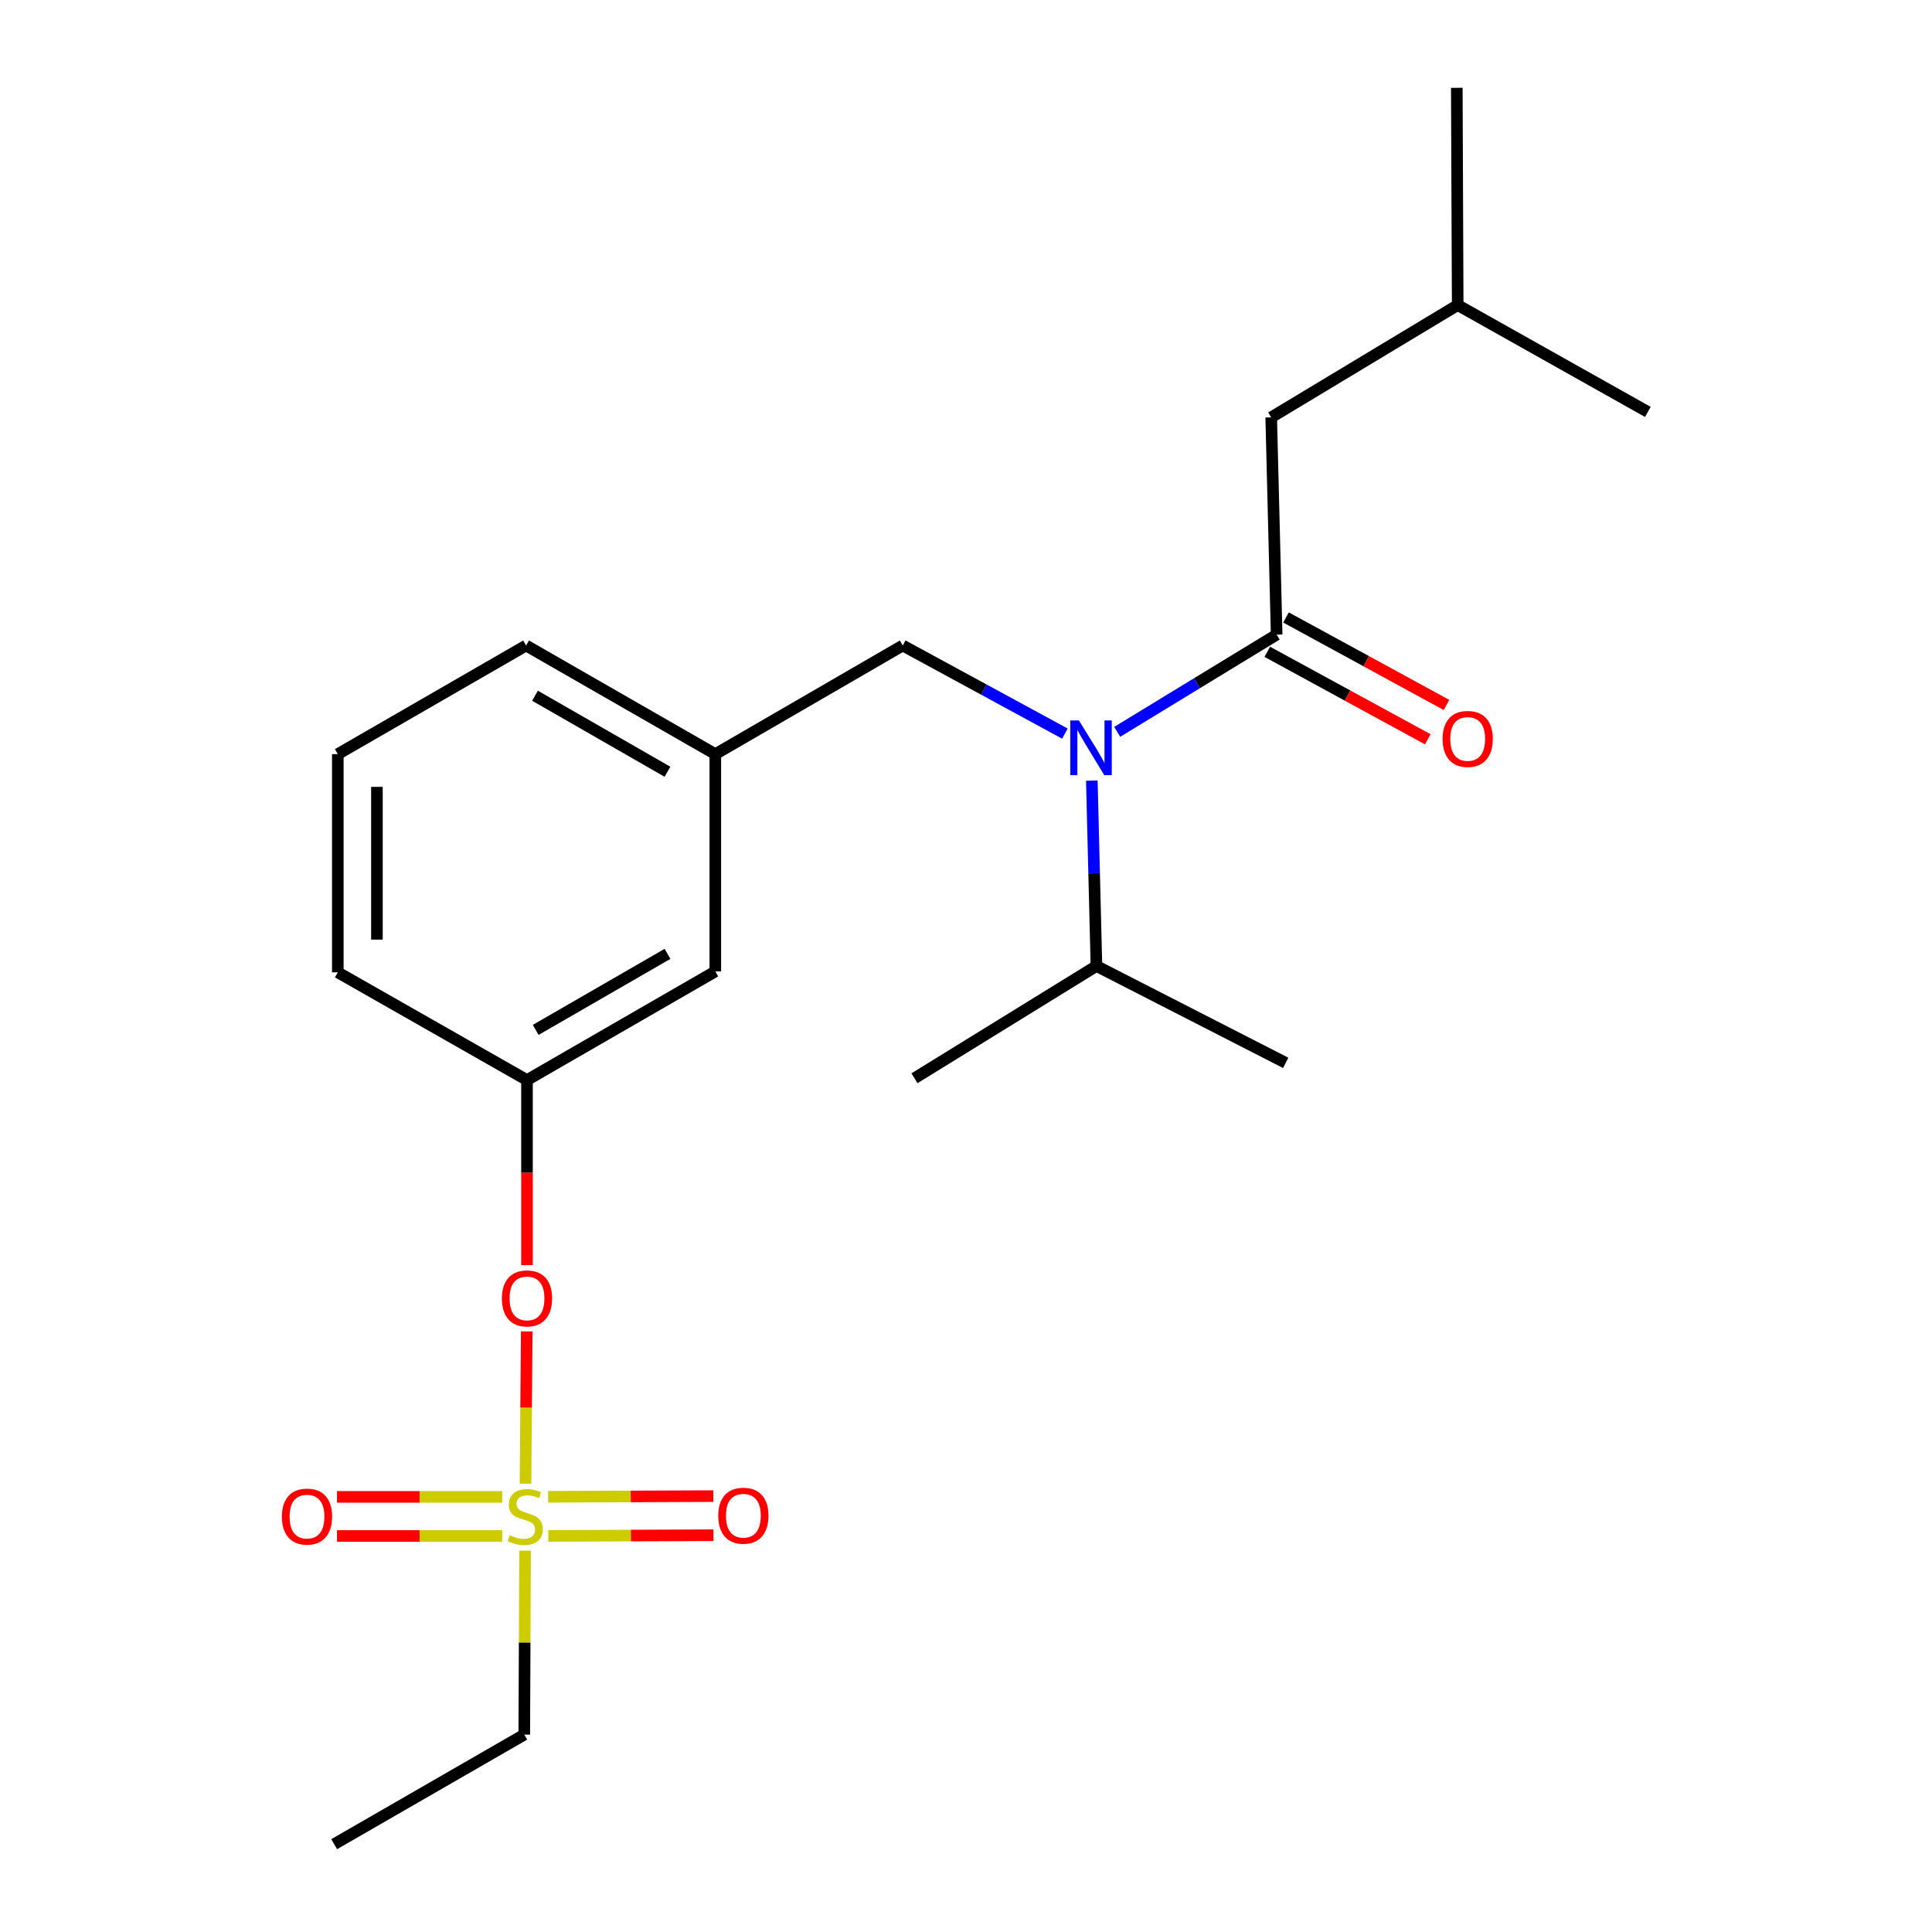 <?xml version='1.0' encoding='iso-8859-1'?>
<svg version='1.1' baseProfile='full'
              xmlns='http://www.w3.org/2000/svg'
                      xmlns:rdkit='http://www.rdkit.org/xml'
                      xmlns:xlink='http://www.w3.org/1999/xlink'
                  xml:space='preserve'
width='1000px' height='1000px' viewBox='0 0 1000 1000'>
<!-- END OF HEADER -->
<rect style='opacity:1.0;fill:#FFFFFF;stroke:none' width='1000' height='1000' x='0' y='0'> </rect>
<path class='bond-2' d='M 271.988,767.961 L 272.309,728.545' style='fill:none;fill-rule:evenodd;stroke:#CCCC00;stroke-width:6px;stroke-linecap:butt;stroke-linejoin:miter;stroke-opacity:1' />
<path class='bond-2' d='M 272.309,728.545 L 272.631,689.128' style='fill:none;fill-rule:evenodd;stroke:#FF0000;stroke-width:6px;stroke-linecap:butt;stroke-linejoin:miter;stroke-opacity:1' />
<path class='bond-3' d='M 283.793,794.978 L 326.536,794.803' style='fill:none;fill-rule:evenodd;stroke:#CCCC00;stroke-width:6px;stroke-linecap:butt;stroke-linejoin:miter;stroke-opacity:1' />
<path class='bond-3' d='M 326.536,794.803 L 369.279,794.629' style='fill:none;fill-rule:evenodd;stroke:#FF0000;stroke-width:6px;stroke-linecap:butt;stroke-linejoin:miter;stroke-opacity:1' />
<path class='bond-3' d='M 283.711,774.735 L 326.454,774.56' style='fill:none;fill-rule:evenodd;stroke:#CCCC00;stroke-width:6px;stroke-linecap:butt;stroke-linejoin:miter;stroke-opacity:1' />
<path class='bond-3' d='M 326.454,774.56 L 369.196,774.385' style='fill:none;fill-rule:evenodd;stroke:#FF0000;stroke-width:6px;stroke-linecap:butt;stroke-linejoin:miter;stroke-opacity:1' />
<path class='bond-4' d='M 259.945,774.783 L 217.187,774.783' style='fill:none;fill-rule:evenodd;stroke:#CCCC00;stroke-width:6px;stroke-linecap:butt;stroke-linejoin:miter;stroke-opacity:1' />
<path class='bond-4' d='M 217.187,774.783 L 174.428,774.783' style='fill:none;fill-rule:evenodd;stroke:#FF0000;stroke-width:6px;stroke-linecap:butt;stroke-linejoin:miter;stroke-opacity:1' />
<path class='bond-4' d='M 259.945,795.027 L 217.187,795.027' style='fill:none;fill-rule:evenodd;stroke:#CCCC00;stroke-width:6px;stroke-linecap:butt;stroke-linejoin:miter;stroke-opacity:1' />
<path class='bond-4' d='M 217.187,795.027 L 174.428,795.027' style='fill:none;fill-rule:evenodd;stroke:#FF0000;stroke-width:6px;stroke-linecap:butt;stroke-linejoin:miter;stroke-opacity:1' />
<path class='bond-12' d='M 271.773,802.608 L 271.569,850.225' style='fill:none;fill-rule:evenodd;stroke:#CCCC00;stroke-width:6px;stroke-linecap:butt;stroke-linejoin:miter;stroke-opacity:1' />
<path class='bond-12' d='M 271.569,850.225 L 271.366,897.841' style='fill:none;fill-rule:evenodd;stroke:#000000;stroke-width:6px;stroke-linecap:butt;stroke-linejoin:miter;stroke-opacity:1' />
<path class='bond-0' d='M 660.794,328.493 L 619.526,353.647' style='fill:none;fill-rule:evenodd;stroke:#000000;stroke-width:6px;stroke-linecap:butt;stroke-linejoin:miter;stroke-opacity:1' />
<path class='bond-0' d='M 619.526,353.647 L 578.259,378.802' style='fill:none;fill-rule:evenodd;stroke:#0000FF;stroke-width:6px;stroke-linecap:butt;stroke-linejoin:miter;stroke-opacity:1' />
<path class='bond-6' d='M 660.794,328.493 L 657.972,216.029' style='fill:none;fill-rule:evenodd;stroke:#000000;stroke-width:6px;stroke-linecap:butt;stroke-linejoin:miter;stroke-opacity:1' />
<path class='bond-7' d='M 655.95,337.38 L 697.482,360.016' style='fill:none;fill-rule:evenodd;stroke:#000000;stroke-width:6px;stroke-linecap:butt;stroke-linejoin:miter;stroke-opacity:1' />
<path class='bond-7' d='M 697.482,360.016 L 739.013,382.653' style='fill:none;fill-rule:evenodd;stroke:#FF0000;stroke-width:6px;stroke-linecap:butt;stroke-linejoin:miter;stroke-opacity:1' />
<path class='bond-7' d='M 665.638,319.605 L 707.17,342.241' style='fill:none;fill-rule:evenodd;stroke:#000000;stroke-width:6px;stroke-linecap:butt;stroke-linejoin:miter;stroke-opacity:1' />
<path class='bond-7' d='M 707.17,342.241 L 748.701,364.878' style='fill:none;fill-rule:evenodd;stroke:#FF0000;stroke-width:6px;stroke-linecap:butt;stroke-linejoin:miter;stroke-opacity:1' />
<path class='bond-1' d='M 551.193,379.722 L 509.224,356.919' style='fill:none;fill-rule:evenodd;stroke:#0000FF;stroke-width:6px;stroke-linecap:butt;stroke-linejoin:miter;stroke-opacity:1' />
<path class='bond-1' d='M 509.224,356.919 L 467.255,334.116' style='fill:none;fill-rule:evenodd;stroke:#000000;stroke-width:6px;stroke-linecap:butt;stroke-linejoin:miter;stroke-opacity:1' />
<path class='bond-10' d='M 565.128,404.048 L 566.322,452.024' style='fill:none;fill-rule:evenodd;stroke:#0000FF;stroke-width:6px;stroke-linecap:butt;stroke-linejoin:miter;stroke-opacity:1' />
<path class='bond-10' d='M 566.322,452.024 L 567.517,500' style='fill:none;fill-rule:evenodd;stroke:#000000;stroke-width:6px;stroke-linecap:butt;stroke-linejoin:miter;stroke-opacity:1' />
<path class='bond-8' d='M 272.771,654.825 L 272.771,606.935' style='fill:none;fill-rule:evenodd;stroke:#FF0000;stroke-width:6px;stroke-linecap:butt;stroke-linejoin:miter;stroke-opacity:1' />
<path class='bond-8' d='M 272.771,606.935 L 272.771,559.044' style='fill:none;fill-rule:evenodd;stroke:#000000;stroke-width:6px;stroke-linecap:butt;stroke-linejoin:miter;stroke-opacity:1' />
<path class='bond-5' d='M 467.255,334.116 L 370.244,390.336' style='fill:none;fill-rule:evenodd;stroke:#000000;stroke-width:6px;stroke-linecap:butt;stroke-linejoin:miter;stroke-opacity:1' />
<path class='bond-13' d='M 657.972,216.029 L 754.499,157.907' style='fill:none;fill-rule:evenodd;stroke:#000000;stroke-width:6px;stroke-linecap:butt;stroke-linejoin:miter;stroke-opacity:1' />
<path class='bond-11' d='M 272.771,559.044 L 370.244,502.812' style='fill:none;fill-rule:evenodd;stroke:#000000;stroke-width:6px;stroke-linecap:butt;stroke-linejoin:miter;stroke-opacity:1' />
<path class='bond-11' d='M 277.276,533.074 L 345.507,493.712' style='fill:none;fill-rule:evenodd;stroke:#000000;stroke-width:6px;stroke-linecap:butt;stroke-linejoin:miter;stroke-opacity:1' />
<path class='bond-16' d='M 272.771,559.044 L 174.849,503.284' style='fill:none;fill-rule:evenodd;stroke:#000000;stroke-width:6px;stroke-linecap:butt;stroke-linejoin:miter;stroke-opacity:1' />
<path class='bond-9' d='M 370.244,390.336 L 370.244,502.812' style='fill:none;fill-rule:evenodd;stroke:#000000;stroke-width:6px;stroke-linecap:butt;stroke-linejoin:miter;stroke-opacity:1' />
<path class='bond-22' d='M 370.244,390.336 L 272.31,334.116' style='fill:none;fill-rule:evenodd;stroke:#000000;stroke-width:6px;stroke-linecap:butt;stroke-linejoin:miter;stroke-opacity:1' />
<path class='bond-22' d='M 345.475,399.46 L 276.922,360.105' style='fill:none;fill-rule:evenodd;stroke:#000000;stroke-width:6px;stroke-linecap:butt;stroke-linejoin:miter;stroke-opacity:1' />
<path class='bond-17' d='M 567.517,500 L 665.473,550.136' style='fill:none;fill-rule:evenodd;stroke:#000000;stroke-width:6px;stroke-linecap:butt;stroke-linejoin:miter;stroke-opacity:1' />
<path class='bond-18' d='M 567.517,500 L 473.328,558.11' style='fill:none;fill-rule:evenodd;stroke:#000000;stroke-width:6px;stroke-linecap:butt;stroke-linejoin:miter;stroke-opacity:1' />
<path class='bond-19' d='M 271.366,897.841 L 172.971,954.545' style='fill:none;fill-rule:evenodd;stroke:#000000;stroke-width:6px;stroke-linecap:butt;stroke-linejoin:miter;stroke-opacity:1' />
<path class='bond-20' d='M 754.499,157.907 L 754.038,45.455' style='fill:none;fill-rule:evenodd;stroke:#000000;stroke-width:6px;stroke-linecap:butt;stroke-linejoin:miter;stroke-opacity:1' />
<path class='bond-21' d='M 754.499,157.907 L 852.917,213.206' style='fill:none;fill-rule:evenodd;stroke:#000000;stroke-width:6px;stroke-linecap:butt;stroke-linejoin:miter;stroke-opacity:1' />
<path class='bond-14' d='M 174.849,390.336 L 174.849,503.284' style='fill:none;fill-rule:evenodd;stroke:#000000;stroke-width:6px;stroke-linecap:butt;stroke-linejoin:miter;stroke-opacity:1' />
<path class='bond-14' d='M 195.093,407.279 L 195.093,486.342' style='fill:none;fill-rule:evenodd;stroke:#000000;stroke-width:6px;stroke-linecap:butt;stroke-linejoin:miter;stroke-opacity:1' />
<path class='bond-15' d='M 174.849,390.336 L 272.31,334.116' style='fill:none;fill-rule:evenodd;stroke:#000000;stroke-width:6px;stroke-linecap:butt;stroke-linejoin:miter;stroke-opacity:1' />
<path  class='atom-0' d='M 263.849 794.625
Q 264.169 794.745, 265.489 795.305
Q 266.809 795.865, 268.249 796.225
Q 269.729 796.545, 271.169 796.545
Q 273.849 796.545, 275.409 795.265
Q 276.969 793.945, 276.969 791.665
Q 276.969 790.105, 276.169 789.145
Q 275.409 788.185, 274.209 787.665
Q 273.009 787.145, 271.009 786.545
Q 268.489 785.785, 266.969 785.065
Q 265.489 784.345, 264.409 782.825
Q 263.369 781.305, 263.369 778.745
Q 263.369 775.185, 265.769 772.985
Q 268.209 770.785, 273.009 770.785
Q 276.289 770.785, 280.009 772.345
L 279.089 775.425
Q 275.689 774.025, 273.129 774.025
Q 270.369 774.025, 268.849 775.185
Q 267.329 776.305, 267.369 778.265
Q 267.369 779.785, 268.129 780.705
Q 268.929 781.625, 270.049 782.145
Q 271.209 782.665, 273.129 783.265
Q 275.689 784.065, 277.209 784.865
Q 278.729 785.665, 279.809 787.305
Q 280.929 788.905, 280.929 791.665
Q 280.929 795.585, 278.289 797.705
Q 275.689 799.785, 271.329 799.785
Q 268.809 799.785, 266.889 799.225
Q 265.009 798.705, 262.769 797.785
L 263.849 794.625
' fill='#CCCC00'/>
<path  class='atom-2' d='M 558.445 372.904
L 567.725 387.904
Q 568.645 389.384, 570.125 392.064
Q 571.605 394.744, 571.685 394.904
L 571.685 372.904
L 575.445 372.904
L 575.445 401.224
L 571.565 401.224
L 561.605 384.824
Q 560.445 382.904, 559.205 380.704
Q 558.005 378.504, 557.645 377.824
L 557.645 401.224
L 553.965 401.224
L 553.965 372.904
L 558.445 372.904
' fill='#0000FF'/>
<path  class='atom-3' d='M 259.771 672.049
Q 259.771 665.249, 263.131 661.449
Q 266.491 657.649, 272.771 657.649
Q 279.051 657.649, 282.411 661.449
Q 285.771 665.249, 285.771 672.049
Q 285.771 678.929, 282.371 682.849
Q 278.971 686.729, 272.771 686.729
Q 266.531 686.729, 263.131 682.849
Q 259.771 678.969, 259.771 672.049
M 272.771 683.529
Q 277.091 683.529, 279.411 680.649
Q 281.771 677.729, 281.771 672.049
Q 281.771 666.489, 279.411 663.689
Q 277.091 660.849, 272.771 660.849
Q 268.451 660.849, 266.091 663.649
Q 263.771 666.449, 263.771 672.049
Q 263.771 677.769, 266.091 680.649
Q 268.451 683.529, 272.771 683.529
' fill='#FF0000'/>
<path  class='atom-4' d='M 371.763 784.524
Q 371.763 777.724, 375.123 773.924
Q 378.483 770.124, 384.763 770.124
Q 391.043 770.124, 394.403 773.924
Q 397.763 777.724, 397.763 784.524
Q 397.763 791.404, 394.363 795.324
Q 390.963 799.204, 384.763 799.204
Q 378.523 799.204, 375.123 795.324
Q 371.763 791.444, 371.763 784.524
M 384.763 796.004
Q 389.083 796.004, 391.403 793.124
Q 393.763 790.204, 393.763 784.524
Q 393.763 778.964, 391.403 776.164
Q 389.083 773.324, 384.763 773.324
Q 380.443 773.324, 378.083 776.124
Q 375.763 778.924, 375.763 784.524
Q 375.763 790.244, 378.083 793.124
Q 380.443 796.004, 384.763 796.004
' fill='#FF0000'/>
<path  class='atom-5' d='M 145.902 784.985
Q 145.902 778.185, 149.262 774.385
Q 152.622 770.585, 158.902 770.585
Q 165.182 770.585, 168.542 774.385
Q 171.902 778.185, 171.902 784.985
Q 171.902 791.865, 168.502 795.785
Q 165.102 799.665, 158.902 799.665
Q 152.662 799.665, 149.262 795.785
Q 145.902 791.905, 145.902 784.985
M 158.902 796.465
Q 163.222 796.465, 165.542 793.585
Q 167.902 790.665, 167.902 784.985
Q 167.902 779.425, 165.542 776.625
Q 163.222 773.785, 158.902 773.785
Q 154.582 773.785, 152.222 776.585
Q 149.902 779.385, 149.902 784.985
Q 149.902 790.705, 152.222 793.585
Q 154.582 796.465, 158.902 796.465
' fill='#FF0000'/>
<path  class='atom-8' d='M 746.673 382.465
Q 746.673 375.665, 750.033 371.865
Q 753.393 368.065, 759.673 368.065
Q 765.953 368.065, 769.313 371.865
Q 772.673 375.665, 772.673 382.465
Q 772.673 389.345, 769.273 393.265
Q 765.873 397.145, 759.673 397.145
Q 753.433 397.145, 750.033 393.265
Q 746.673 389.385, 746.673 382.465
M 759.673 393.945
Q 763.993 393.945, 766.313 391.065
Q 768.673 388.145, 768.673 382.465
Q 768.673 376.905, 766.313 374.105
Q 763.993 371.265, 759.673 371.265
Q 755.353 371.265, 752.993 374.065
Q 750.673 376.865, 750.673 382.465
Q 750.673 388.185, 752.993 391.065
Q 755.353 393.945, 759.673 393.945
' fill='#FF0000'/>
</svg>
